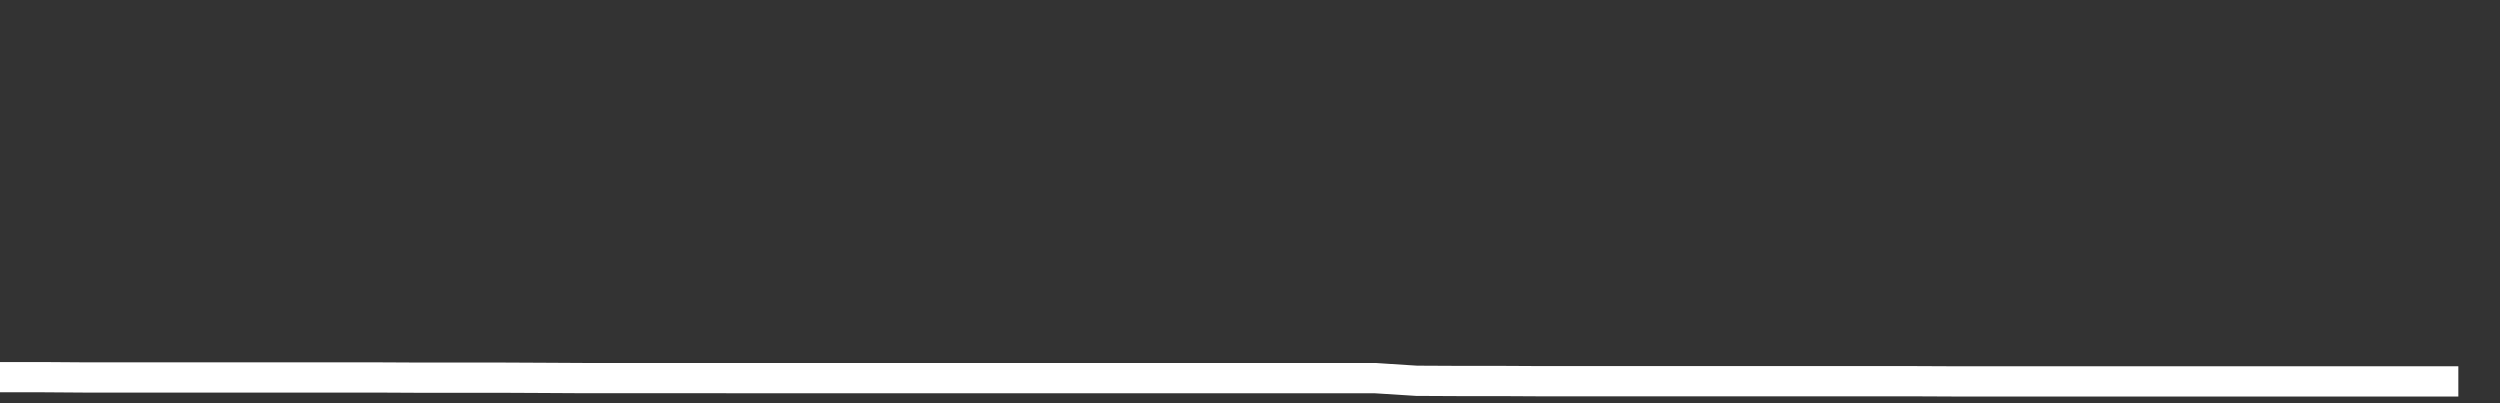 <svg xmlns="http://www.w3.org/2000/svg" width="248" height="40" viewBox="0 0 248 40" shape-rendering="auto"><rect x="0" y="0" width="248" height="40" fill="#333333" stroke="none"/><polyline points="0, 37.414 4.133, 37.414 8.267, 37.443 12.4, 37.443 16.533, 37.443 20.667, 37.443 24.8, 37.443 28.933, 37.443 33.067, 37.443 37.2, 37.443 41.333, 37.464 45.467, 37.464 49.6, 37.464 53.733, 37.484 57.867, 37.507 62, 37.507 66.133, 37.507 70.267, 37.507 74.4, 37.511 78.533, 37.511 82.667, 37.511 86.8, 37.511 90.933, 37.511 95.067, 37.511 99.2, 37.511 103.333, 37.511 107.467, 37.511 111.6, 37.511 115.733, 37.511 119.867, 37.511 124, 37.511 128.133, 37.511 132.267, 37.511 136.4, 37.511 140.533, 37.774 144.667, 37.794 148.8, 37.794 152.933, 37.816 157.067, 37.816 161.2, 37.816 165.333, 37.816 169.467, 37.816 173.6, 37.816 177.733, 37.816 181.867, 37.816 186, 37.816 190.133, 37.817 194.267, 37.836 198.4, 37.836 202.533, 37.836 206.667, 37.836 210.8, 37.836 214.933, 37.836 219.067, 37.836 223.2, 37.836 227.333, 37.836 231.467, 37.836 235.6, 37.836 239.733, 37.836 243.867, 37.836 248" stroke="#fff" stroke-width="3" stroke-opacity="1" fill="none" fill-opacity="0"></polyline></svg>